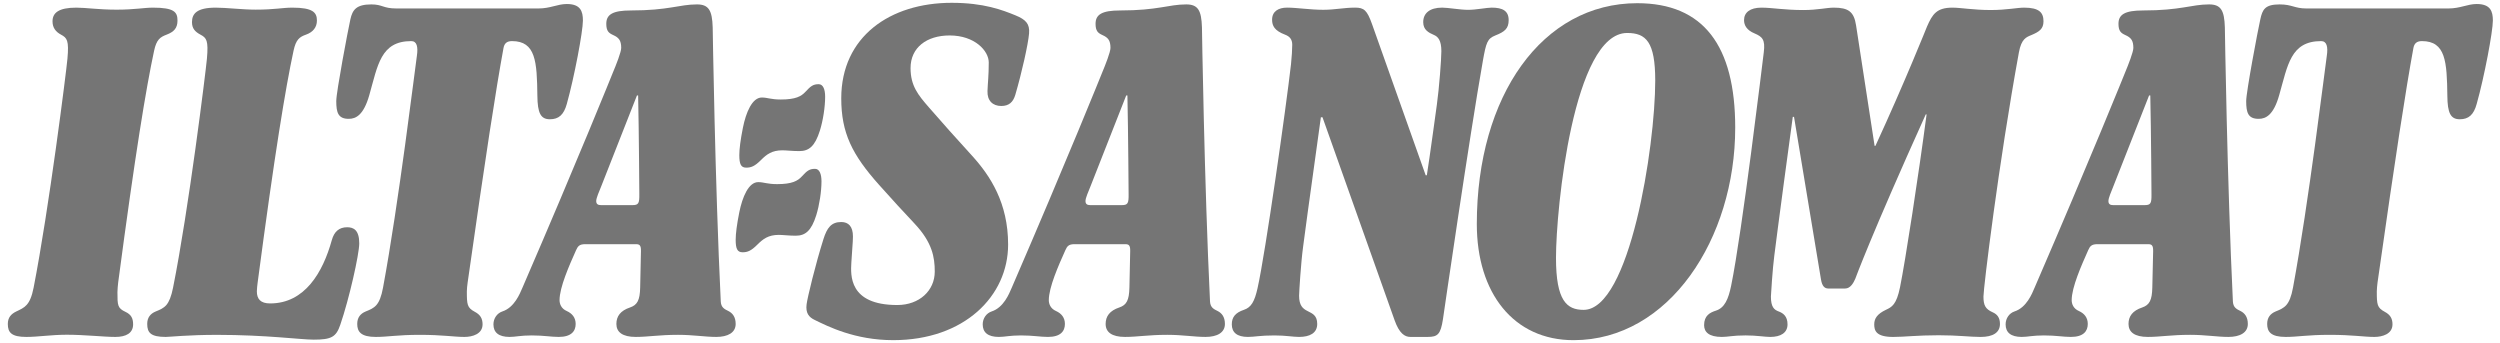<svg width="277" height="38" viewBox="0 0 277 38" fill="none" xmlns="http://www.w3.org/2000/svg">
<g clip-path="url(#clip0_950_4059)">
<path d="M276.21 2.277C276.21 3.48 275.273 8.482 274.417 11.517C274.089 12.718 273.524 13.214 272.544 13.214C271.517 13.214 271.184 12.509 271.167 10.624C271.119 6.829 270.983 4.554 268.347 4.554C267.815 4.554 267.508 4.778 267.407 5.311C266.558 9.956 265.445 17.136 263.432 31.296C263.396 31.613 263.35 32.013 263.35 32.277C263.35 33.754 263.38 34.094 264.241 34.555C264.82 34.864 265.088 35.275 265.088 35.937C265.088 37.009 263.973 37.332 263.079 37.332C261.915 37.332 260.668 37.1 258.126 37.1C255.659 37.1 254.591 37.332 253.257 37.332C251.601 37.332 251.203 36.745 251.203 35.892C251.203 35.184 251.552 34.759 252.135 34.512C253.113 34.113 253.688 33.885 254.064 31.875C255.785 22.59 257.601 7.593 257.807 6.205C257.963 5.18 257.807 4.554 257.179 4.554C253.791 4.554 253.482 7.232 252.537 10.534C251.915 12.739 251.065 13.167 250.262 13.167C249.099 13.167 248.877 12.503 248.877 11.206C248.877 10.179 250.172 3.348 250.443 2.142C250.68 1.074 250.935 0.488 252.581 0.488C253.967 0.488 254.238 0.938 255.536 0.938H271.295C272.588 0.938 273.397 0.445 274.417 0.445C275.942 0.445 276.21 1.249 276.21 2.277Z" fill="#757575"/>
<path d="M226.419 2.363C226.419 3.215 225.93 3.524 225.079 3.884C224.522 4.116 223.971 4.289 223.695 5.803C221.423 18.252 219.767 31.923 219.767 32.858C219.767 33.839 219.99 34.245 220.789 34.601C221.282 34.818 221.595 35.184 221.595 35.893C221.595 36.839 220.839 37.333 219.451 37.333C218.306 37.333 216.951 37.146 214.808 37.146C212.396 37.146 211.015 37.333 209.763 37.333C207.841 37.333 207.665 36.611 207.665 35.938C207.665 35.275 208.015 34.779 208.954 34.33C209.624 34.019 210.127 33.756 210.521 31.833C211.103 28.978 212.577 19.419 213.466 12.675H213.374C207.302 26.116 205.562 30.896 205.562 30.896C205.372 31.334 205.028 31.967 204.445 31.967H202.572C202.165 31.967 201.89 31.701 201.769 30.984L198.777 12.946H198.641C196.987 25.089 196.59 28.351 196.59 28.351C196.409 29.701 196.217 32.689 196.217 32.857C196.217 34.021 196.573 34.325 197.081 34.511C197.574 34.692 198.058 35.047 198.058 35.938C198.058 36.874 197.304 37.332 196.142 37.332C195.526 37.332 194.669 37.164 193.421 37.164C191.945 37.164 191.498 37.332 190.784 37.332C189.353 37.332 188.815 36.792 188.815 36.027C188.815 34.957 189.477 34.626 190.116 34.421C191.096 34.112 191.508 33.132 191.811 31.657C193.025 25.767 195.292 6.872 195.426 5.803C195.608 4.374 195.261 4.07 194.402 3.701C193.549 3.348 193.24 2.811 193.24 2.231C193.24 1.381 193.909 0.847 195.159 0.847C196.379 0.847 197.661 1.112 199.807 1.112C201.408 1.112 202.368 0.847 203.19 0.847C204.804 0.847 205.421 1.297 205.652 2.811L207.706 16.161H207.798C211.053 9.106 213.512 2.944 213.512 2.944C214.112 1.568 214.585 0.847 216.324 0.847C217.27 0.847 218.65 1.11 220.567 1.11C222.354 1.11 223.478 0.847 224.272 0.847C225.93 0.847 226.419 1.382 226.419 2.363Z" fill="#757575"/>
<path d="M167.16 2.231C167.16 3.169 166.714 3.522 165.688 3.926C164.792 4.281 164.66 4.728 164.302 6.739C162.829 15.04 159.881 35.358 159.881 35.358C159.62 37.051 159.299 37.331 158.187 37.331H156.265C155.64 37.331 155.034 36.928 154.525 35.493L146.533 12.993H146.353C145.102 21.875 144.386 27.325 144.386 27.325C144.141 29.117 143.94 32.412 143.94 32.766C143.94 33.839 144.341 34.202 144.879 34.464C145.434 34.746 145.948 34.958 145.948 35.891C145.948 36.919 145.102 37.331 143.94 37.331C143.264 37.331 142.469 37.166 141.216 37.166C139.606 37.166 138.991 37.331 138.27 37.331C137.064 37.331 136.484 36.838 136.484 35.937C136.484 35.138 136.883 34.647 137.823 34.33C138.641 34.06 139.012 33.391 139.339 31.921C140.22 27.989 142.509 11.828 143.046 7.097C143.13 6.337 143.18 5.398 143.18 4.956C143.18 4.328 142.866 4.022 142.375 3.837C141.216 3.398 140.948 2.855 140.948 2.186C140.948 1.248 141.664 0.845 142.602 0.845C143.714 0.845 145.14 1.085 146.617 1.085C147.952 1.084 148.895 0.845 150.147 0.845C151.126 0.845 151.47 1.12 152.023 2.676L157.965 19.418H158.095C158.37 17.718 159.203 11.607 159.203 11.607C159.456 9.812 159.703 6.556 159.703 5.667C159.703 4.462 159.322 4.064 158.897 3.881C158.275 3.615 157.692 3.303 157.692 2.452C157.692 1.471 158.407 0.845 159.794 0.845C160.434 0.845 161.797 1.089 162.649 1.09C163.55 1.092 164.73 0.845 165.284 0.845C166.492 0.845 167.16 1.205 167.16 2.231Z" fill="#757575"/>
<path d="M114.022 3.703C113.919 4.909 113.219 8.035 112.501 10.491C112.258 11.324 111.789 11.743 110.938 11.743C110.002 11.743 109.373 11.16 109.414 10.088C109.441 9.241 109.554 8.396 109.554 6.922C109.554 5.626 107.993 3.928 105.222 3.928C102.678 3.928 100.889 5.267 100.889 7.543C100.889 9.509 101.736 10.533 102.904 11.876C104.687 13.929 105.582 14.913 107.725 17.277C109.74 19.503 111.699 22.5 111.699 27.096C111.699 32.813 106.833 37.689 98.972 37.689C94.729 37.689 91.737 36.166 90.265 35.448C89.615 35.137 89.248 34.687 89.372 33.712C89.459 32.995 90.353 29.288 91.243 26.478C91.635 25.251 92.095 24.6 93.211 24.6C94.013 24.6 94.506 25.089 94.506 26.206C94.506 26.885 94.397 27.785 94.329 29.109C94.257 30.451 94.013 33.796 99.417 33.796C101.876 33.796 103.571 32.191 103.571 30.092C103.571 28.487 103.288 26.857 101.338 24.781C99.956 23.305 98.968 22.241 97.409 20.492C94.417 17.144 93.211 14.731 93.211 10.894C93.211 4.062 98.616 0.311 105.446 0.311C109.019 0.311 111.073 1.114 112.501 1.695C113.651 2.164 114.111 2.633 114.022 3.703Z" fill="#757575"/>
<path d="M91.426 10.716C91.426 11.832 91.196 13.349 90.846 14.463C90.299 16.204 89.639 16.741 88.565 16.741C87.807 16.741 87.138 16.655 86.694 16.655C85.529 16.655 84.953 17.098 84.324 17.724C83.612 18.44 83.208 18.575 82.672 18.575C82.093 18.575 81.916 18.171 81.916 17.188C81.916 16.52 82.047 15.49 82.315 14.149C82.654 12.451 83.341 10.804 84.414 10.804C85.04 10.804 85.398 11.026 86.511 11.026C88.165 11.026 88.784 10.668 89.235 10.18C89.815 9.55 90.087 9.329 90.71 9.329C91.203 9.328 91.426 9.911 91.426 10.716Z" fill="#757575"/>
<path d="M91.021 20.092C91.021 21.208 90.789 22.725 90.443 23.842C89.899 25.576 89.234 26.116 88.166 26.116C87.41 26.116 86.737 26.025 86.29 26.025C85.129 26.025 84.548 26.478 83.924 27.096C83.209 27.815 82.806 27.952 82.271 27.952C81.691 27.952 81.513 27.547 81.513 26.561C81.513 25.898 81.645 24.868 81.913 23.527C82.255 21.826 82.941 20.18 84.01 20.18C84.639 20.18 84.997 20.401 86.113 20.401C87.764 20.401 88.385 20.044 88.838 19.554C89.414 18.927 89.68 18.707 90.308 18.707C90.797 18.708 91.021 19.286 91.021 20.092Z" fill="#757575"/>
<path d="M64.587 2.277C64.587 3.48 63.649 8.482 62.802 11.517C62.467 12.718 61.909 13.214 60.926 13.214C59.898 13.214 59.562 12.509 59.541 10.624C59.496 6.829 59.364 4.554 56.729 4.554C56.193 4.554 55.889 4.778 55.79 5.311C54.941 9.956 53.827 17.136 51.816 31.296C51.772 31.613 51.727 32.013 51.727 32.277C51.727 33.754 51.756 34.094 52.621 34.555C53.201 34.864 53.469 35.275 53.469 35.937C53.469 37.009 52.35 37.332 51.46 37.332C50.299 37.332 49.05 37.1 46.506 37.1C44.048 37.1 42.975 37.332 41.636 37.332C39.982 37.332 39.581 36.745 39.581 35.892C39.581 35.184 39.928 34.759 40.517 34.512C41.5 34.113 42.064 33.885 42.439 31.875C44.167 22.59 45.983 7.593 46.188 6.205C46.342 5.18 46.188 4.554 45.566 4.554C42.17 4.554 41.86 7.232 40.92 10.534C40.293 12.739 39.448 13.167 38.643 13.167C37.482 13.167 37.258 12.503 37.258 11.206C37.258 10.179 38.555 3.348 38.822 2.142C39.059 1.074 39.491 0.488 41.145 0.488C42.393 0.488 42.44 0.938 43.915 0.938H59.674C60.972 0.938 61.775 0.445 62.803 0.445C64.321 0.445 64.587 1.249 64.587 2.277Z" fill="#757575"/>
<path d="M39.805 26.967C39.805 28.168 38.688 33.132 37.704 35.983C37.243 37.341 36.722 37.633 34.757 37.633C33.33 37.633 29.489 37.102 24.042 37.102C20.859 37.102 18.794 37.332 18.369 37.332C16.715 37.332 16.312 36.873 16.312 35.892C16.312 35.184 16.663 34.756 17.252 34.511C18.234 34.112 18.768 33.885 19.175 31.874C20.909 23.221 22.8 7.901 22.926 6.516C23.111 4.467 22.88 4.195 22.208 3.837C21.627 3.525 21.272 3.168 21.272 2.453C21.272 1.516 21.808 0.847 23.908 0.847C25.065 0.847 26.855 1.068 28.326 1.068C30.469 1.068 31.274 0.847 32.391 0.847C34.668 0.847 35.115 1.381 35.115 2.276C35.115 3.035 34.667 3.569 33.907 3.837C33.187 4.092 32.793 4.373 32.524 5.624C31.631 9.771 30.424 17.098 28.549 31.294C28.51 31.613 28.46 32.012 28.46 32.276C28.46 33.13 28.861 33.62 29.935 33.62C33.776 33.62 35.775 30.177 36.765 26.605C37.027 25.668 37.568 25.179 38.464 25.179C39.179 25.179 39.805 25.491 39.805 26.967Z" fill="#757575"/>
<path d="M19.666 2.277C19.666 3.124 19.265 3.532 18.458 3.84C17.746 4.112 17.342 4.374 17.074 5.624C16.183 9.774 14.976 17.098 13.095 31.296C13.059 31.614 13.013 32.103 13.013 32.367C13.013 33.84 13.023 34.142 13.905 34.556C14.539 34.852 14.749 35.276 14.749 35.937C14.749 36.921 13.952 37.332 12.787 37.332C11.493 37.332 9.382 37.087 7.383 37.089C5.642 37.093 4.217 37.332 2.918 37.332C1.267 37.332 0.866 36.839 0.866 35.892C0.866 35.184 1.228 34.791 1.801 34.512C2.698 34.078 3.328 33.887 3.724 31.876C5.416 23.22 7.349 7.903 7.471 6.518C7.66 4.47 7.425 4.196 6.762 3.84C6.179 3.528 5.819 3.079 5.819 2.364C5.819 1.428 6.49 0.847 8.453 0.847C9.525 0.847 10.913 1.071 12.922 1.071C14.931 1.071 15.958 0.847 16.942 0.847C19.306 0.846 19.666 1.339 19.666 2.277Z" fill="#757575"/>
<path d="M249.06 35.893C249.06 36.874 248.166 37.331 246.912 37.331C245.666 37.331 244.371 37.099 242.671 37.099C240.572 37.099 239.364 37.331 237.983 37.331C236.509 37.331 235.839 36.794 235.839 35.893C235.839 35.048 236.283 34.423 237.364 34.066C238.156 33.794 238.446 33.26 238.476 31.875L238.568 27.815C238.581 27.142 238.383 27.054 237.983 27.054H232.404C231.734 27.054 231.565 27.288 231.371 27.724C230.613 29.424 229.543 31.833 229.543 33.259C229.543 33.666 229.72 34.194 230.352 34.465C230.934 34.729 231.326 35.182 231.326 35.893C231.326 36.701 230.84 37.331 229.455 37.331C228.604 37.331 227.806 37.165 226.464 37.165C225.211 37.165 224.677 37.331 224.006 37.331C222.802 37.331 222.222 36.839 222.222 35.938C222.222 35.275 222.624 34.702 223.202 34.51C224.544 34.075 225.144 32.556 225.433 31.875C231.705 17.376 235.443 8.079 235.443 8.079C235.823 7.163 236.376 5.76 236.376 5.31C236.376 4.461 236.105 4.164 235.483 3.883C234.994 3.659 234.727 3.437 234.727 2.633C234.727 1.605 235.443 1.159 237.447 1.159C241.646 1.159 242.809 0.488 244.769 0.488C246.068 0.488 246.457 1.136 246.514 3.034C246.514 3.034 246.769 20.223 247.404 33.393C247.435 34.064 247.806 34.247 248.255 34.465C248.689 34.684 249.06 35.091 249.06 35.893ZM238.384 21.52C238.384 21.52 238.345 14.596 238.253 10.579H238.118L234.185 20.58C233.928 21.241 233.613 21.92 233.613 22.279C233.613 22.636 233.835 22.728 234.143 22.728H237.628C238.3 22.728 238.397 22.526 238.384 21.52Z" fill="#757575"/>
<path d="M192.262 14.148C192.262 26.432 184.935 37.69 174.35 37.69C167.695 37.69 163.631 32.456 163.631 24.825C163.631 10.579 170.909 0.354 181.404 0.354C188.732 0.354 192.262 5.042 192.262 14.148ZM183.4 8.927C183.4 4.641 182.386 3.654 180.287 3.654C174.35 3.654 172.404 23.08 172.404 28.573C172.404 33.329 173.598 34.333 175.466 34.333C180.558 34.333 183.4 16.294 183.4 8.927Z" fill="#757575"/>
<path d="M135.721 35.893C135.721 36.874 134.83 37.331 133.579 37.331C132.331 37.331 131.033 37.099 129.337 37.099C127.238 37.099 126.033 37.331 124.649 37.331C123.178 37.331 122.504 36.794 122.504 35.893C122.504 35.048 122.953 34.423 124.024 34.066C124.827 33.794 125.106 33.26 125.139 31.875L125.226 27.815C125.242 27.142 125.049 27.054 124.649 27.054H119.067C118.397 27.054 118.237 27.288 118.041 27.724C117.278 29.424 116.208 31.833 116.208 33.259C116.208 33.666 116.391 34.194 117.014 34.465C117.597 34.729 117.992 35.182 117.992 35.893C117.992 36.701 117.502 37.331 116.117 37.331C115.271 37.331 114.468 37.165 113.128 37.165C111.877 37.165 111.342 37.331 110.672 37.331C109.466 37.331 108.884 36.839 108.884 35.938C108.884 35.275 109.291 34.702 109.869 34.51C111.21 34.075 111.807 32.556 112.103 31.875C118.373 17.376 122.105 8.079 122.105 8.079C122.49 7.163 123.04 5.76 123.04 5.31C123.04 4.461 122.767 4.164 122.145 3.883C121.656 3.659 121.388 3.437 121.388 2.633C121.388 1.605 122.105 1.159 124.113 1.159C128.311 1.159 129.471 0.488 131.436 0.488C132.729 0.488 133.121 1.136 133.176 3.034C133.176 3.034 133.434 20.223 134.069 33.393C134.104 34.064 134.474 34.247 134.92 34.465C135.352 34.684 135.721 35.091 135.721 35.893ZM125.05 21.52C125.05 21.52 125.006 14.596 124.918 10.579H124.783L120.852 20.58C120.594 21.241 120.272 21.92 120.272 22.279C120.272 22.636 120.495 22.728 120.81 22.728H124.294C124.964 22.728 125.065 22.526 125.05 21.52Z" fill="#757575"/>
<path d="M81.512 35.893C81.512 36.874 80.618 37.331 79.37 37.331C78.118 37.331 76.821 37.099 75.125 37.099C73.027 37.099 71.82 37.331 70.438 37.331C68.964 37.331 68.295 36.794 68.295 35.893C68.295 35.048 68.74 34.423 69.811 34.066C70.614 33.794 70.899 33.26 70.93 31.875L71.018 27.815C71.033 27.142 70.837 27.054 70.438 27.054H64.855C64.184 27.054 64.025 27.288 63.827 27.724C63.068 29.424 61.998 31.833 61.998 33.259C61.998 33.666 62.178 34.194 62.802 34.465C63.385 34.729 63.783 35.182 63.783 35.893C63.783 36.701 63.291 37.331 61.908 37.331C61.059 37.331 60.255 37.165 58.914 37.165C57.665 37.165 57.129 37.331 56.461 37.331C55.254 37.331 54.673 36.839 54.673 35.938C54.673 35.275 55.08 34.702 55.656 34.51C56.996 34.075 57.594 32.556 57.888 31.875C64.159 17.376 67.892 8.079 67.892 8.079C68.279 7.163 68.83 5.76 68.83 5.31C68.83 4.461 68.555 4.164 67.938 3.883C67.443 3.659 67.177 3.437 67.177 2.633C67.177 1.605 67.892 1.159 69.9 1.159C74.099 1.159 75.262 0.488 77.225 0.488C78.519 0.488 78.909 1.136 78.966 3.034C78.966 3.034 79.222 20.223 79.86 33.393C79.891 34.064 80.261 34.247 80.709 34.465C81.141 34.684 81.512 35.091 81.512 35.893ZM70.837 21.52C70.837 21.52 70.795 14.596 70.705 10.579H70.573L66.641 20.58C66.383 21.241 66.061 21.92 66.061 22.279C66.061 22.636 66.284 22.728 66.599 22.728H70.08C70.75 22.728 70.85 22.527 70.837 21.52Z" fill="#757575"/>
</g>
<defs>
<clipPath id="clip0_950_4059">
<rect width="275.344" height="38" fill="white" transform="translate(0.866)"/>
</clipPath>
</defs>
</svg>

